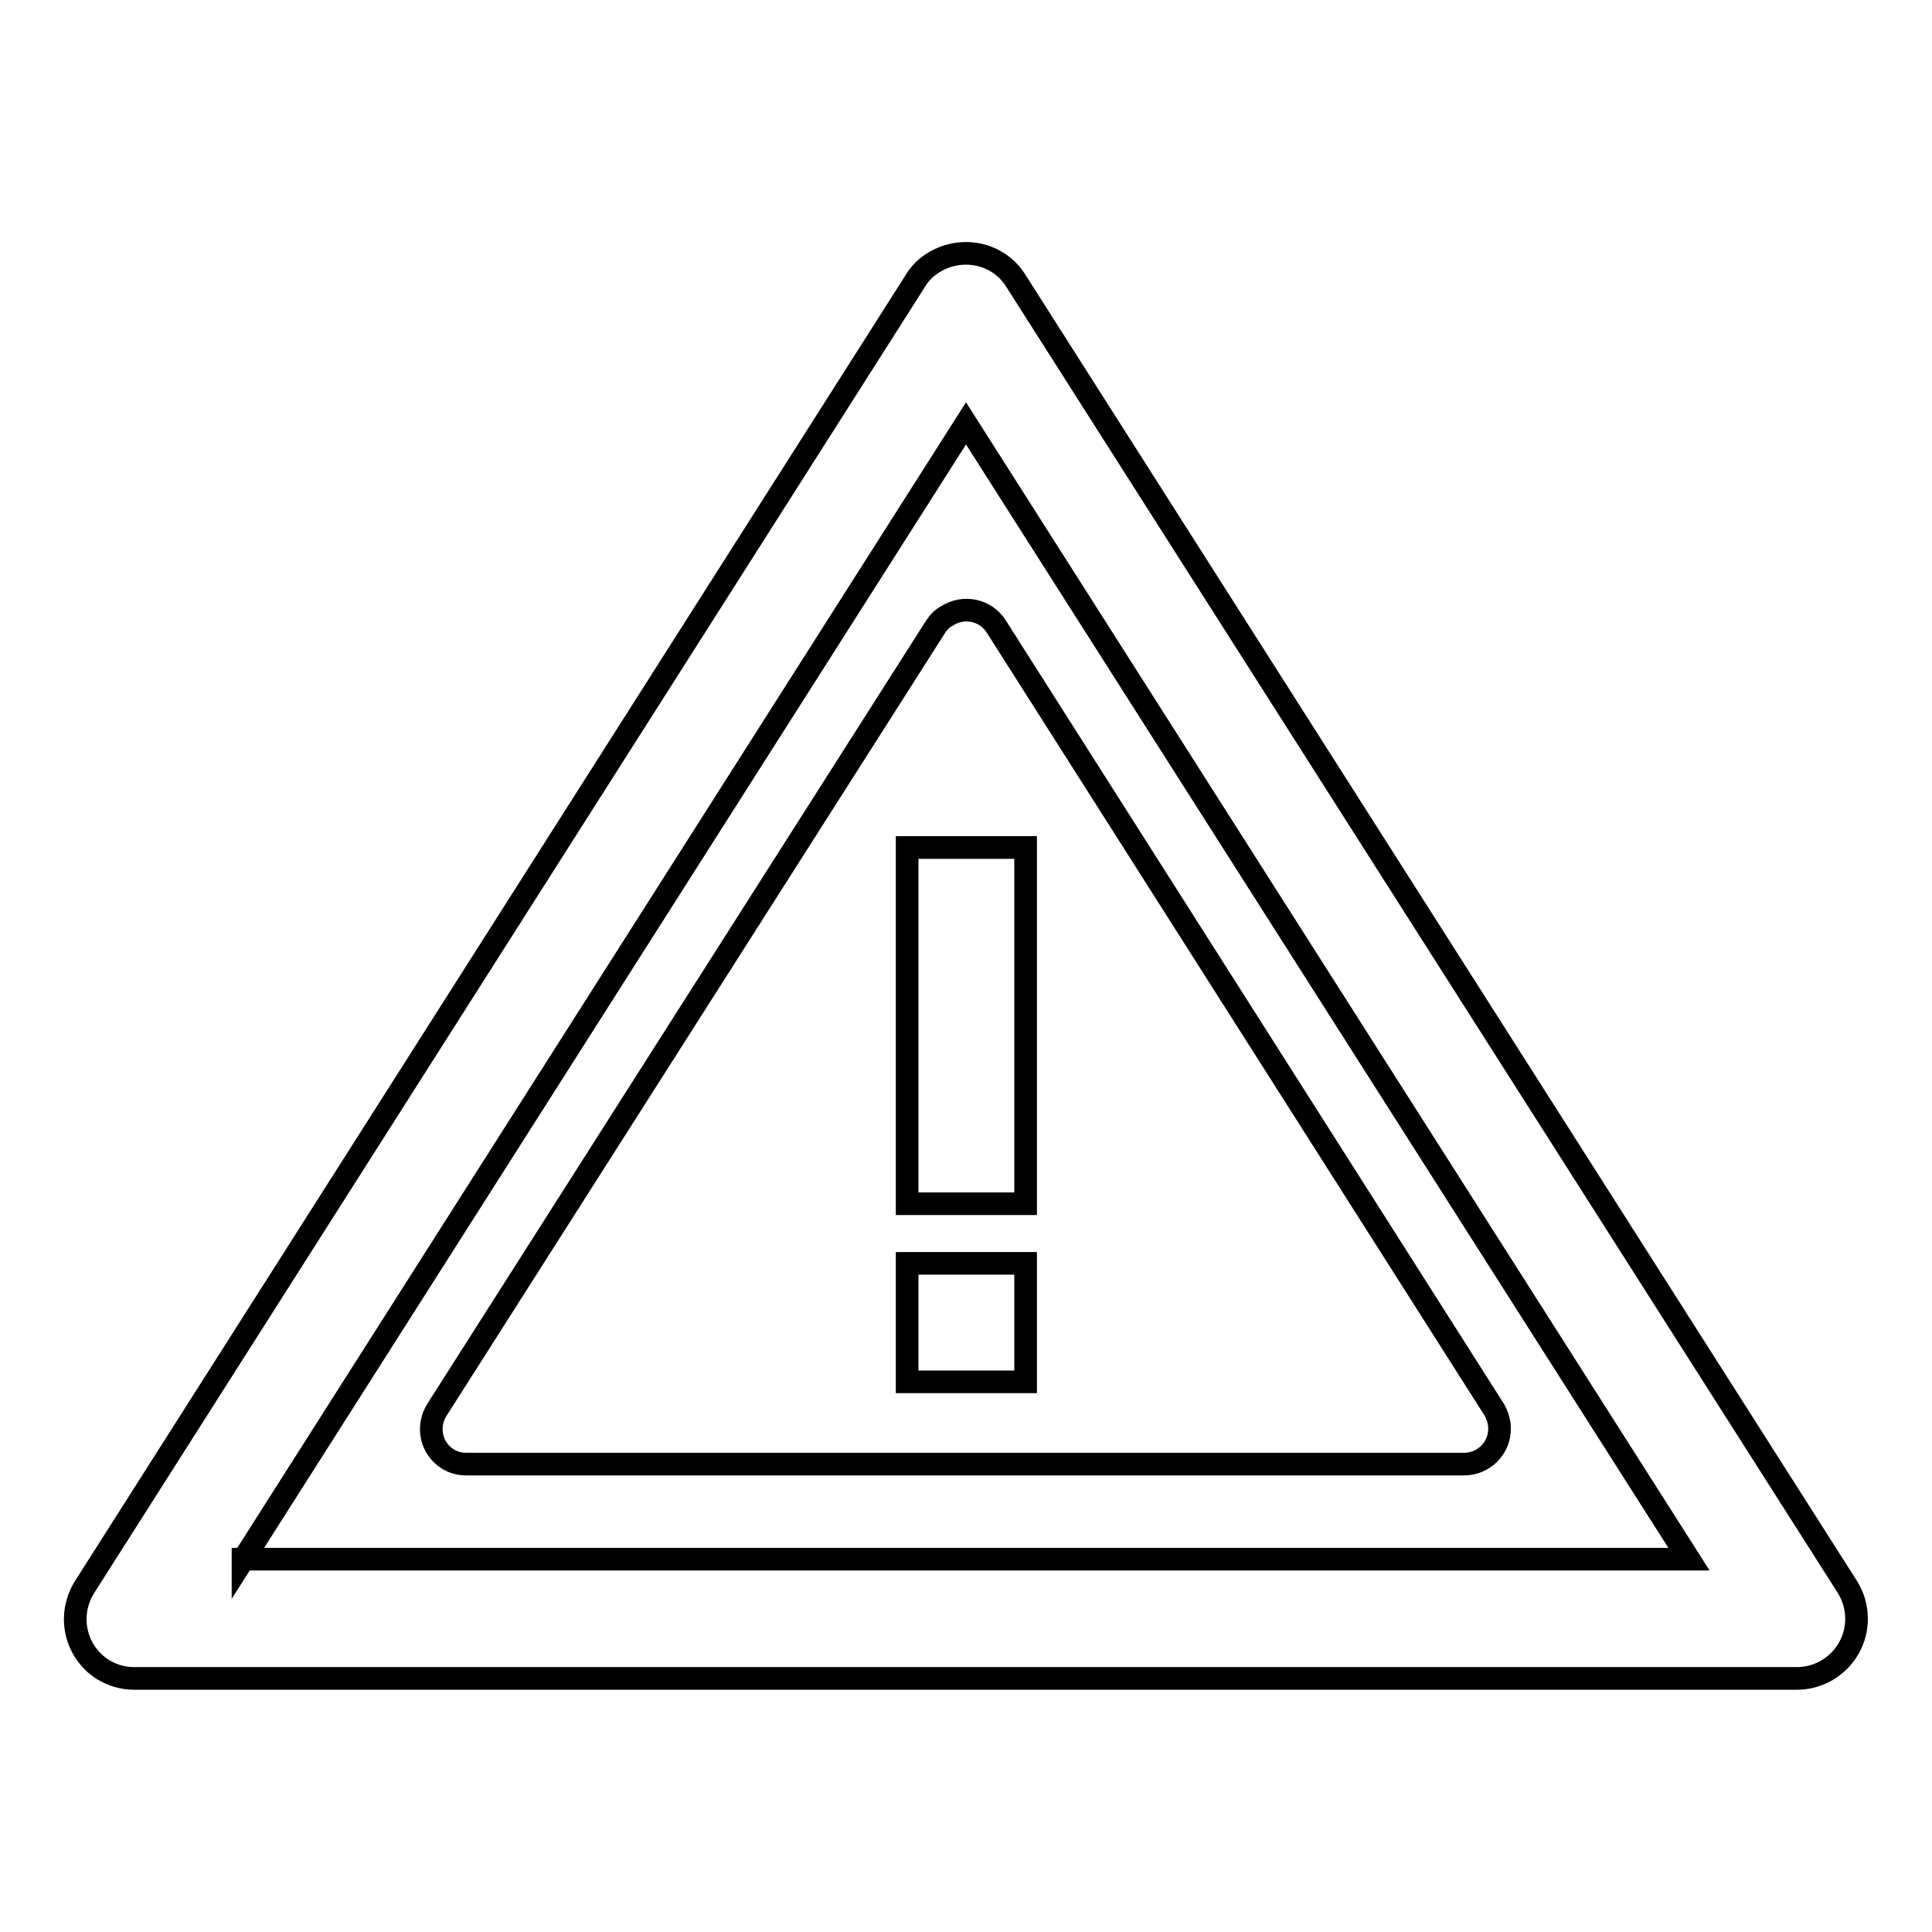 <?xml version="1.0" encoding="utf-8"?>
<!-- Svg Vector Icons : http://www.onlinewebfonts.com/icon -->
<!DOCTYPE svg PUBLIC "-//W3C//DTD SVG 1.1//EN" "http://www.w3.org/Graphics/SVG/1.1/DTD/svg11.dtd">
<svg version="1.1" xmlns="http://www.w3.org/2000/svg" xmlns:xlink="http://www.w3.org/1999/xlink" x="0px" y="0px" viewBox="0 0 256 256" enable-background="new 0 0 256 256" xml:space="preserve">
<g> <path stroke-width="3" fill-opacity="0" stroke="#000000"  d="M244.8,210.3L134.6,37.2c-2.3-3.7-7.2-4.7-10.9-2.4c-1,0.6-1.8,1.4-2.4,2.4L11.2,210.3 c-2.3,3.7-1.3,8.5,2.4,10.9c1.3,0.8,2.7,1.2,4.2,1.2h220.3c4.3,0,7.9-3.5,7.9-7.9C246,213,245.6,211.6,244.8,210.3z M32.2,206.7 L128,56.1l95.8,150.5H32.2z M124,83L57.9,186.8c-1.4,2.2-0.8,5.1,1.4,6.5c0.8,0.5,1.6,0.7,2.5,0.7h132.2c2.6,0,4.7-2.1,4.7-4.7 c0-0.9-0.3-1.8-0.7-2.5L132,83c-1.4-2.2-4.3-2.8-6.5-1.4C124.9,81.9,124.4,82.4,124,83z M135.9,183.1h-15.7v-15.7h15.7V183.1z  M135.9,112.3v47.2h-15.7v-47.2H135.9z"/></g>
</svg>